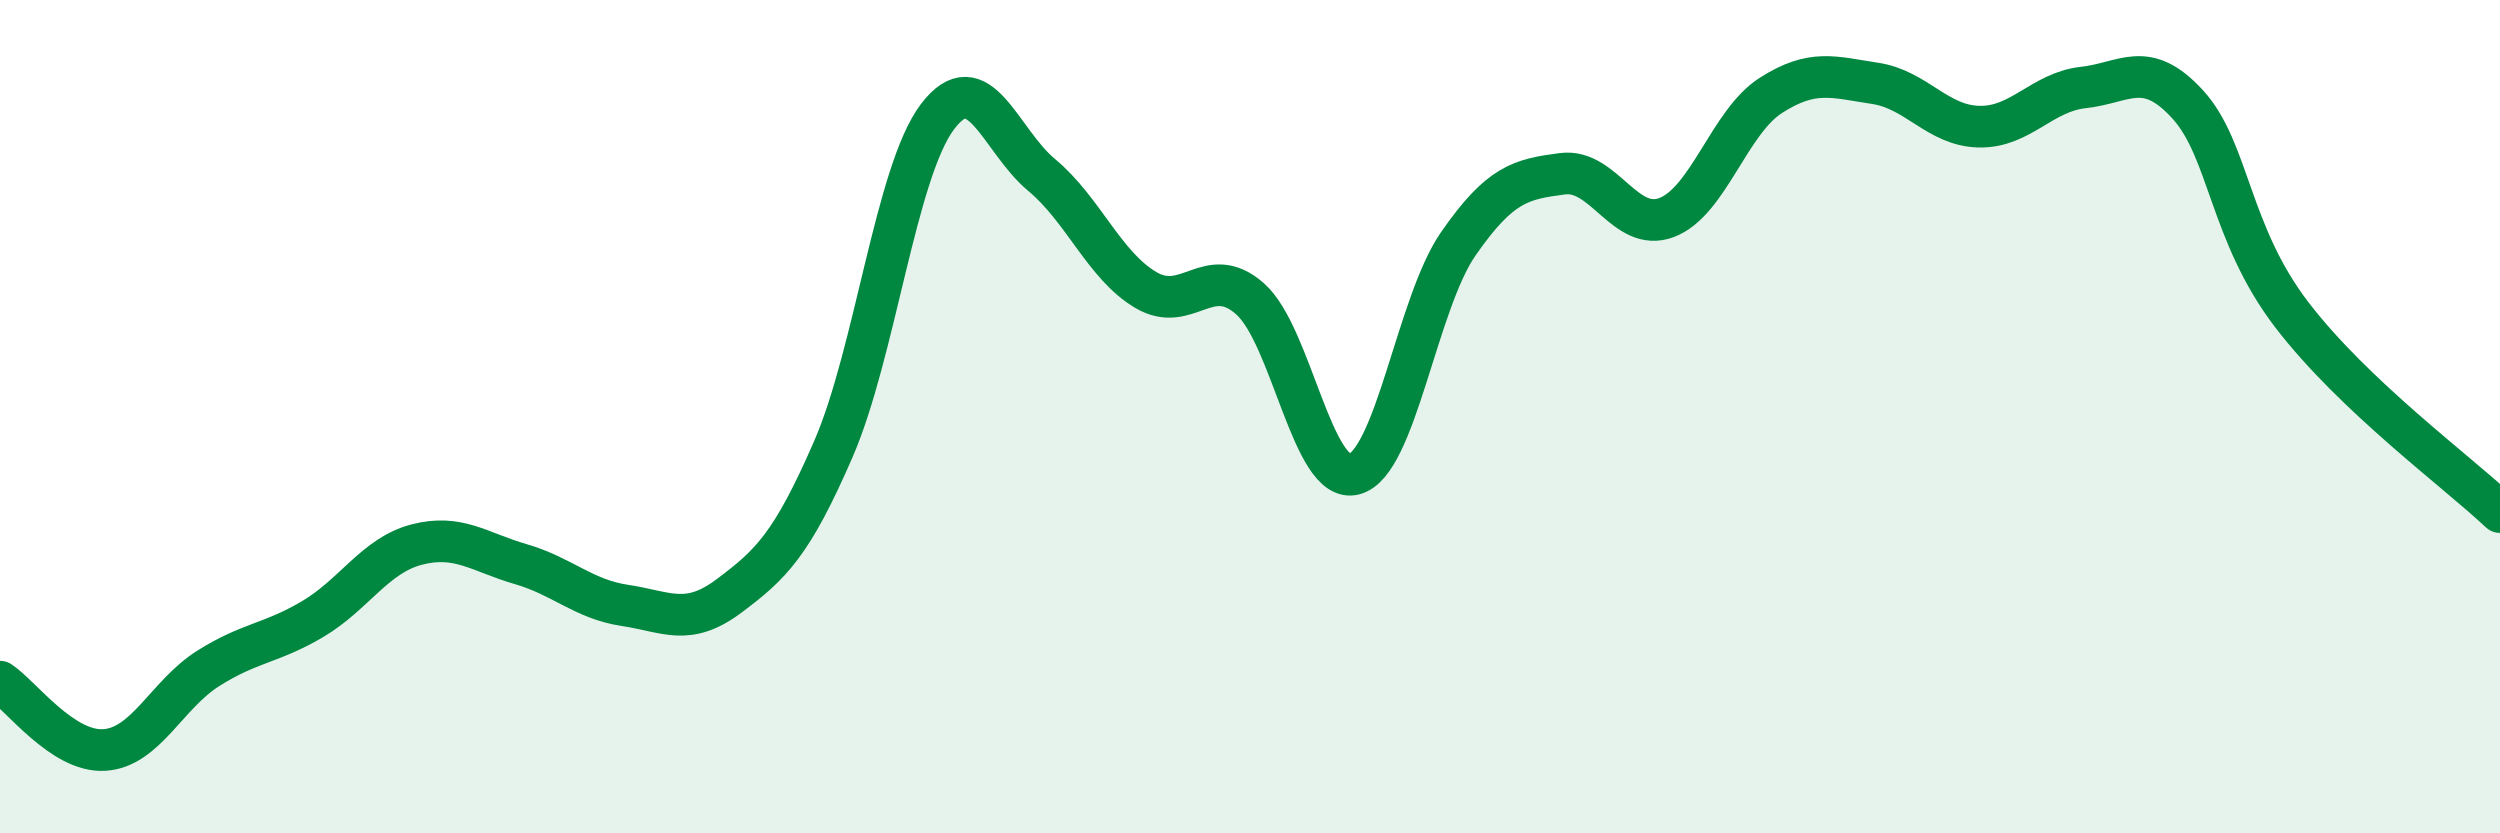 
    <svg width="60" height="20" viewBox="0 0 60 20" xmlns="http://www.w3.org/2000/svg">
      <path
        d="M 0,16.36 C 0.5,16.69 1.5,18.06 2.5,18 C 3.5,17.94 4,16.67 5,16.04 C 6,15.41 6.5,15.45 7.5,14.86 C 8.5,14.27 9,13.33 10,13.07 C 11,12.81 11.5,13.25 12.5,13.54 C 13.5,13.83 14,14.38 15,14.53 C 16,14.68 16.5,15.05 17.5,14.3 C 18.5,13.55 19,13.08 20,10.78 C 21,8.48 21.5,4.12 22.5,2.8 C 23.5,1.48 24,3.37 25,4.2 C 26,5.03 26.5,6.37 27.5,6.96 C 28.5,7.55 29,6.29 30,7.17 C 31,8.05 31.5,11.64 32.5,11.38 C 33.5,11.12 34,7.29 35,5.85 C 36,4.41 36.5,4.3 37.5,4.17 C 38.5,4.04 39,5.6 40,5.22 C 41,4.84 41.5,2.93 42.5,2.29 C 43.5,1.65 44,1.85 45,2 C 46,2.15 46.5,3.02 47.5,3.04 C 48.5,3.06 49,2.21 50,2.1 C 51,1.99 51.5,1.41 52.5,2.5 C 53.5,3.59 53.5,5.59 55,7.55 C 56.5,9.51 59,11.34 60,12.29L60 20L0 20Z"
        fill="#008740"
        opacity="0.1"
        stroke-linecap="round"
        stroke-linejoin="round"
      />
      <path
        d="M 0,16.36 C 0.5,16.69 1.5,18.06 2.5,18 C 3.5,17.94 4,16.67 5,16.04 C 6,15.41 6.5,15.45 7.5,14.86 C 8.5,14.27 9,13.33 10,13.07 C 11,12.81 11.5,13.25 12.5,13.54 C 13.5,13.83 14,14.38 15,14.53 C 16,14.68 16.5,15.05 17.5,14.3 C 18.5,13.55 19,13.08 20,10.78 C 21,8.48 21.5,4.12 22.5,2.8 C 23.5,1.48 24,3.37 25,4.2 C 26,5.03 26.5,6.37 27.5,6.96 C 28.5,7.55 29,6.29 30,7.17 C 31,8.05 31.5,11.64 32.5,11.38 C 33.5,11.12 34,7.29 35,5.85 C 36,4.41 36.5,4.3 37.5,4.17 C 38.5,4.04 39,5.6 40,5.22 C 41,4.84 41.5,2.93 42.5,2.29 C 43.5,1.65 44,1.85 45,2 C 46,2.15 46.5,3.02 47.5,3.04 C 48.5,3.06 49,2.21 50,2.1 C 51,1.99 51.5,1.41 52.5,2.5 C 53.5,3.59 53.5,5.59 55,7.55 C 56.5,9.51 59,11.34 60,12.29"
        stroke="#008740"
        stroke-width="1"
        fill="none"
        stroke-linecap="round"
        stroke-linejoin="round"
      />
    </svg>
  